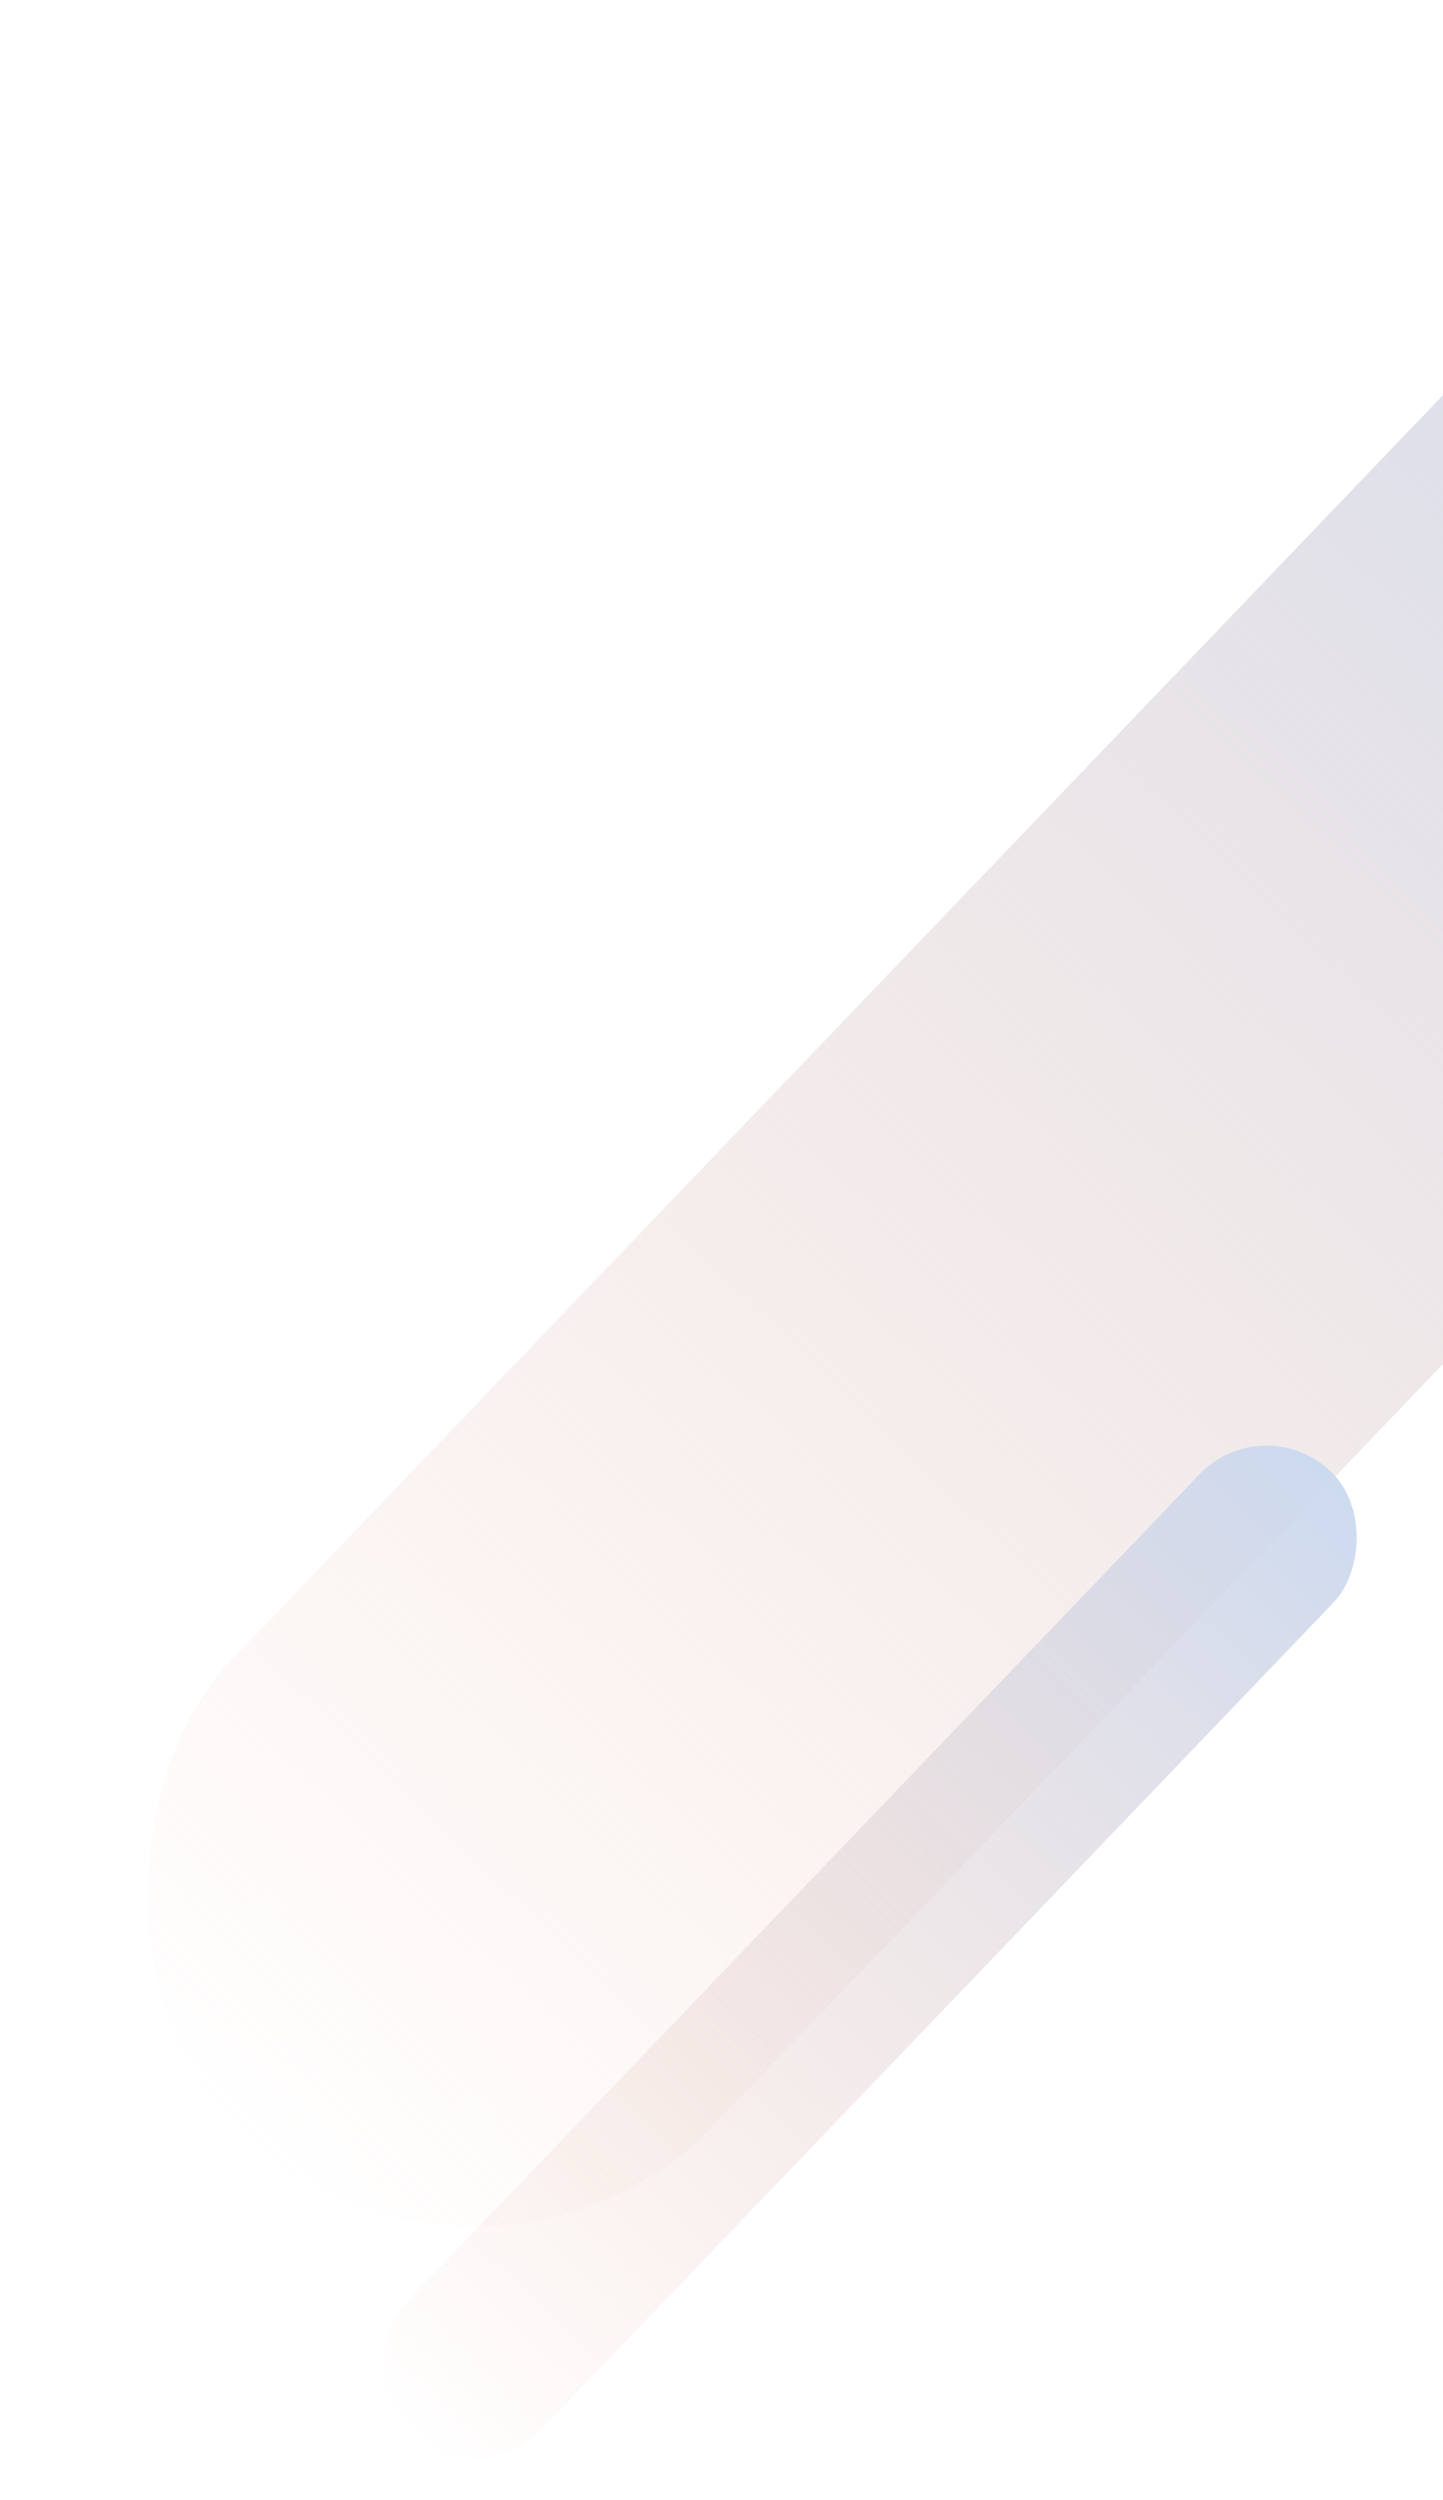 <svg width="399" height="691" viewBox="0 0 399 691" fill="none" xmlns="http://www.w3.org/2000/svg">
<rect x="503.649" width="185.309" height="727.982" rx="92.654" transform="rotate(43.776 503.649 0)" fill="url(#paint0_linear_868_7943)"/>
<rect x="349.422" y="389" width="51.283" height="368.077" rx="25.642" transform="rotate(43.776 349.422 389)" fill="url(#paint1_linear_868_7943)"/>
<defs>
<linearGradient id="paint0_linear_868_7943" x1="596.303" y1="-32.026" x2="594.996" y2="730.666" gradientUnits="userSpaceOnUse">
<stop offset="0.004" stop-color="#C9DAF2"/>
<stop offset="1" stop-color="#F4C8B5" stop-opacity="0"/>
</linearGradient>
<linearGradient id="paint1_linear_868_7943" x1="375.064" y1="372.807" x2="373.856" y2="758.431" gradientUnits="userSpaceOnUse">
<stop offset="0.004" stop-color="#C9DAF2"/>
<stop offset="1" stop-color="#F4C8B5" stop-opacity="0"/>
</linearGradient>
</defs>
</svg>
